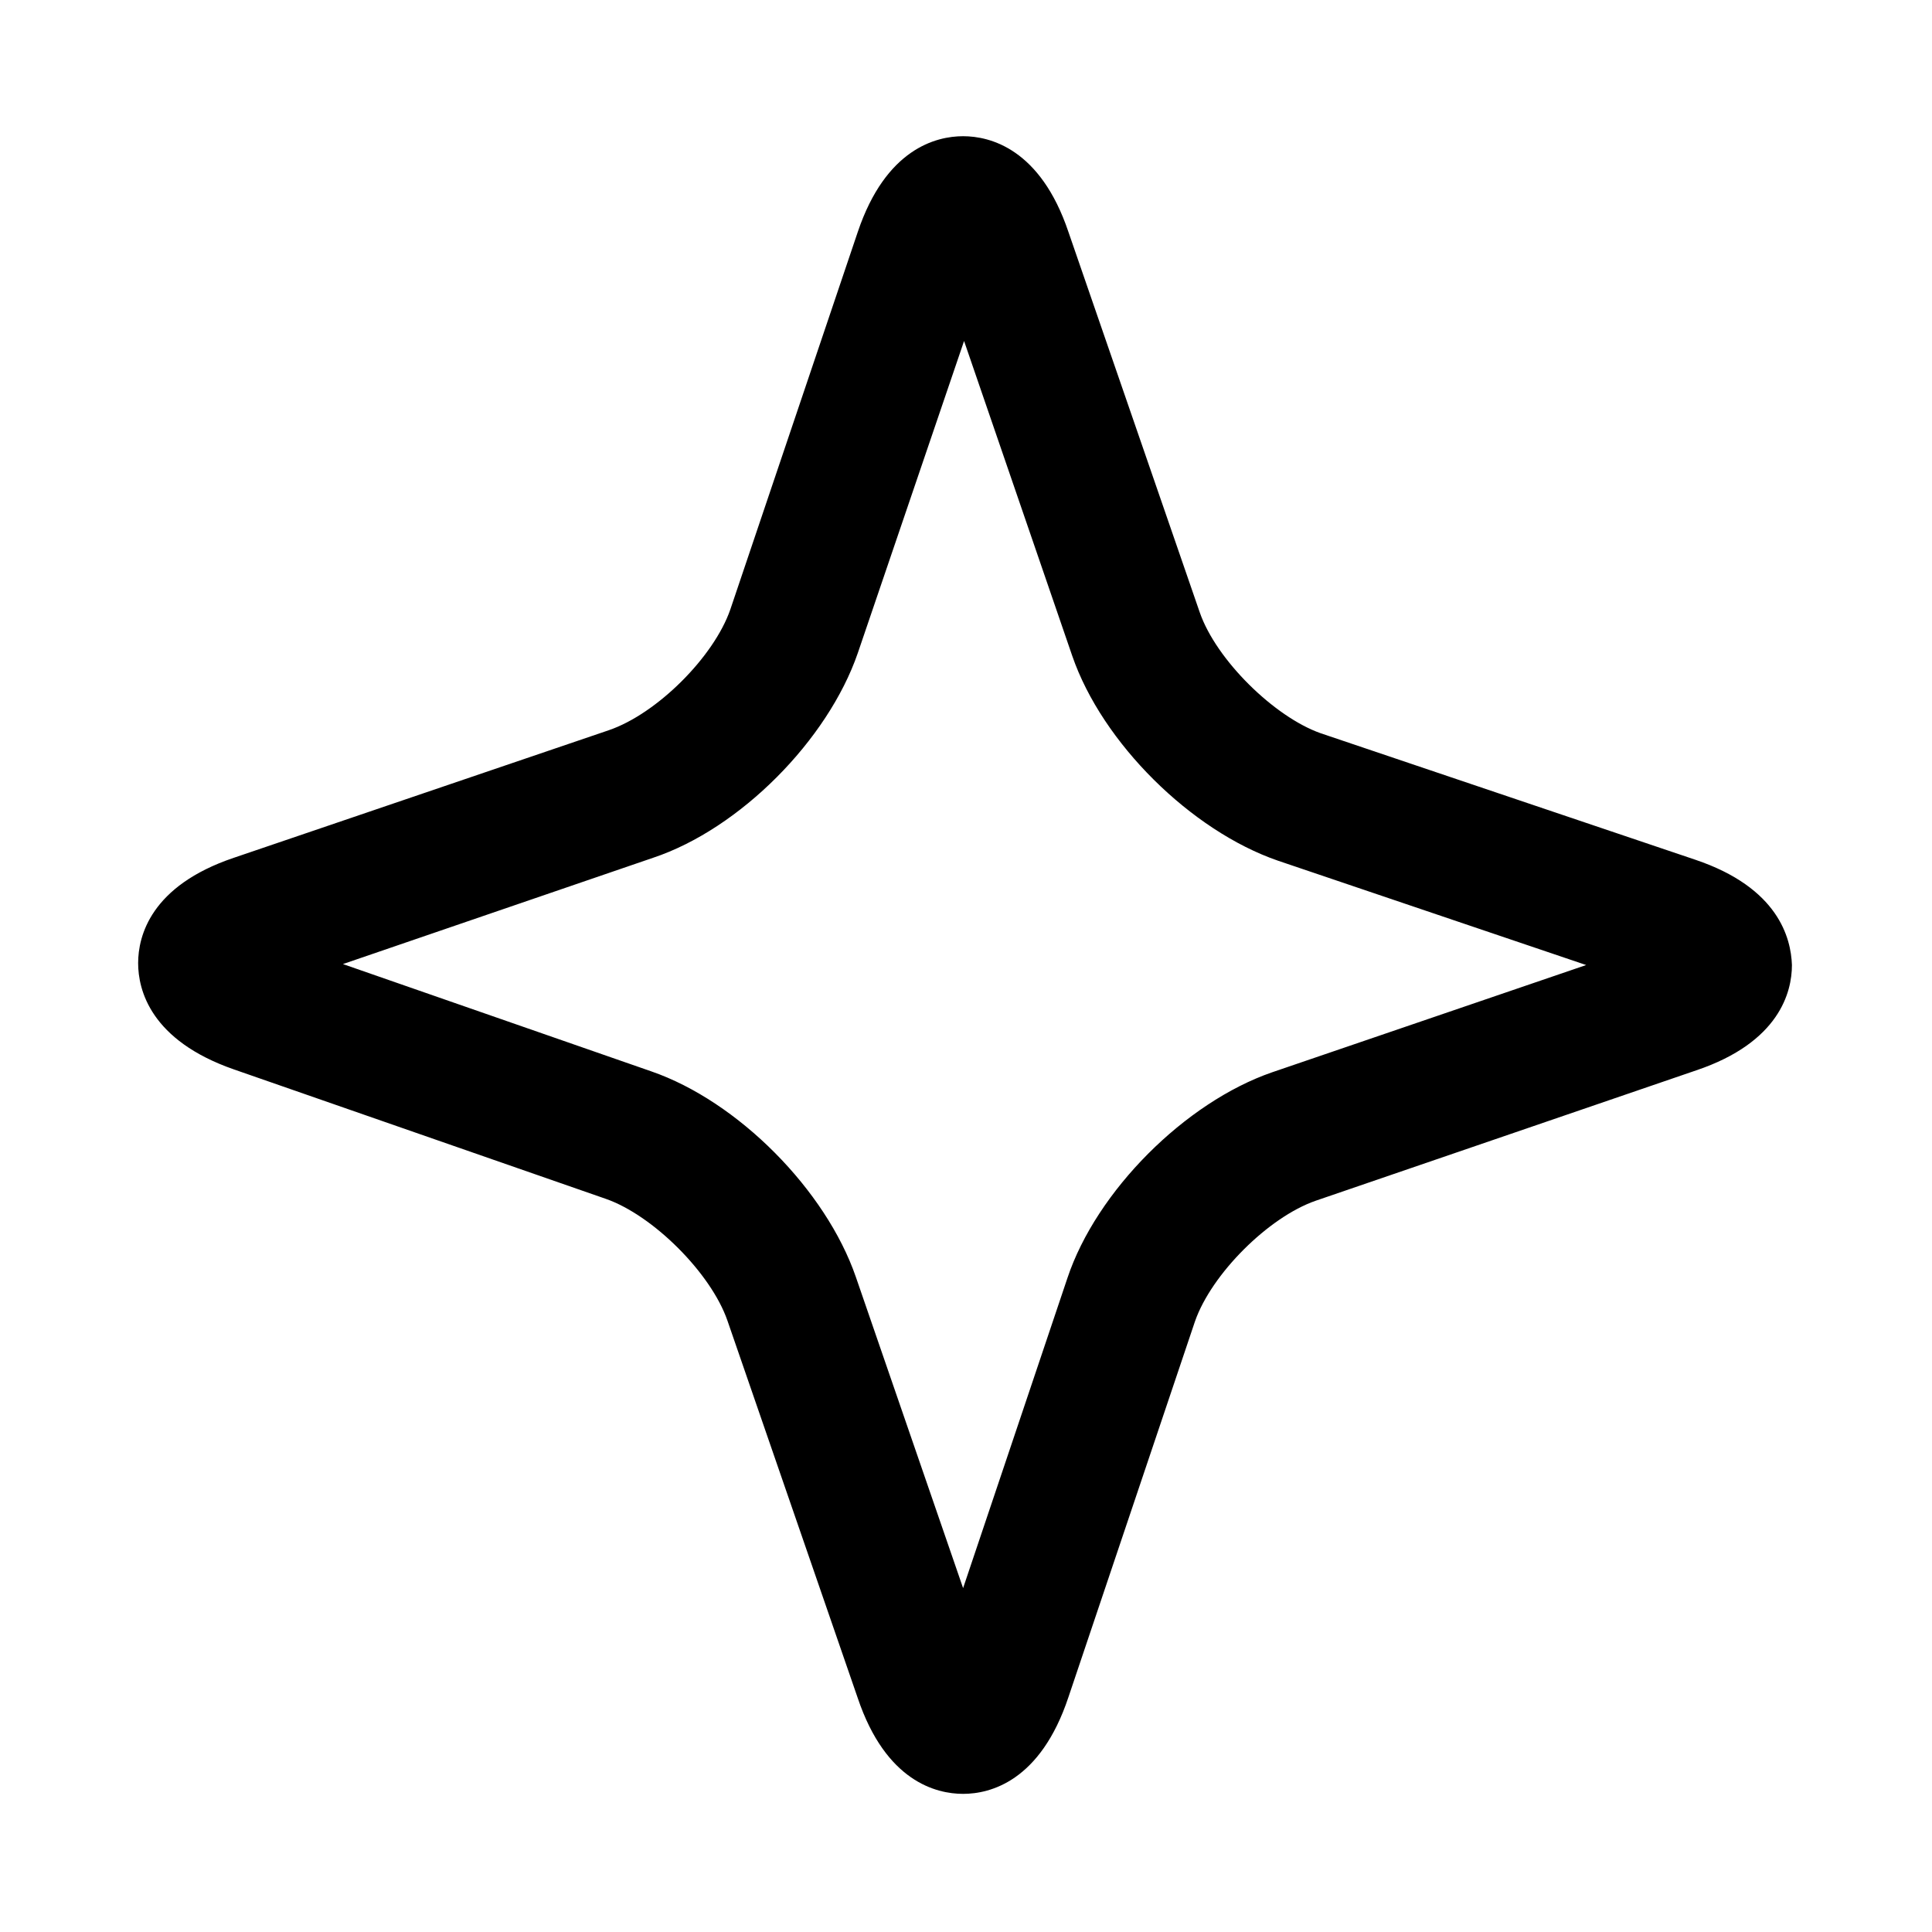 <?xml version="1.0" standalone="no"?><!DOCTYPE svg PUBLIC "-//W3C//DTD SVG 1.1//EN" "http://www.w3.org/Graphics/SVG/1.1/DTD/svg11.dtd"><svg t="1727850663000" class="icon" viewBox="0 0 1024 1024" version="1.1" xmlns="http://www.w3.org/2000/svg" p-id="16382" xmlns:xlink="http://www.w3.org/1999/xlink" width="200" height="200"><path d="M510.464 950.784c-14.336 0-40.96-6.656-55.808-50.688l-69.12-200.192c-8.704-25.088-39.424-55.808-64.512-64.512l-197.12-68.608c-44.032-15.36-50.688-41.984-50.688-56.32 0-14.336 6.656-40.96 50.688-55.808L322.56 387.072c25.6-8.704 55.808-38.912 64.512-64l67.584-200.192c14.848-44.032 41.472-50.688 55.808-50.688 14.336 0 40.96 6.656 55.808 50.688l69.632 201.728c8.704 25.088 39.424 55.296 64 64l198.656 67.072c44.032 14.848 50.688 41.472 51.2 55.808 0 14.336-6.656 40.96-50.688 55.808l-201.728 69.12c-25.088 8.704-55.296 38.912-64 64l-67.072 199.168c-14.848 44.544-41.472 51.2-55.808 51.2zM181.76 510.976l163.328 56.832c46.08 15.872 92.672 62.976 108.544 109.056l56.832 164.864 55.296-164.352c15.36-46.08 62.464-93.184 108.544-109.056l166.4-56.832-163.328-55.296c-46.08-15.872-93.184-62.464-109.056-108.544l-57.344-166.912-56.32 165.376c-15.872 46.08-62.464 93.184-108.544 108.544l-164.352 56.32z" fill="#000000" p-id="16383"></path></svg>